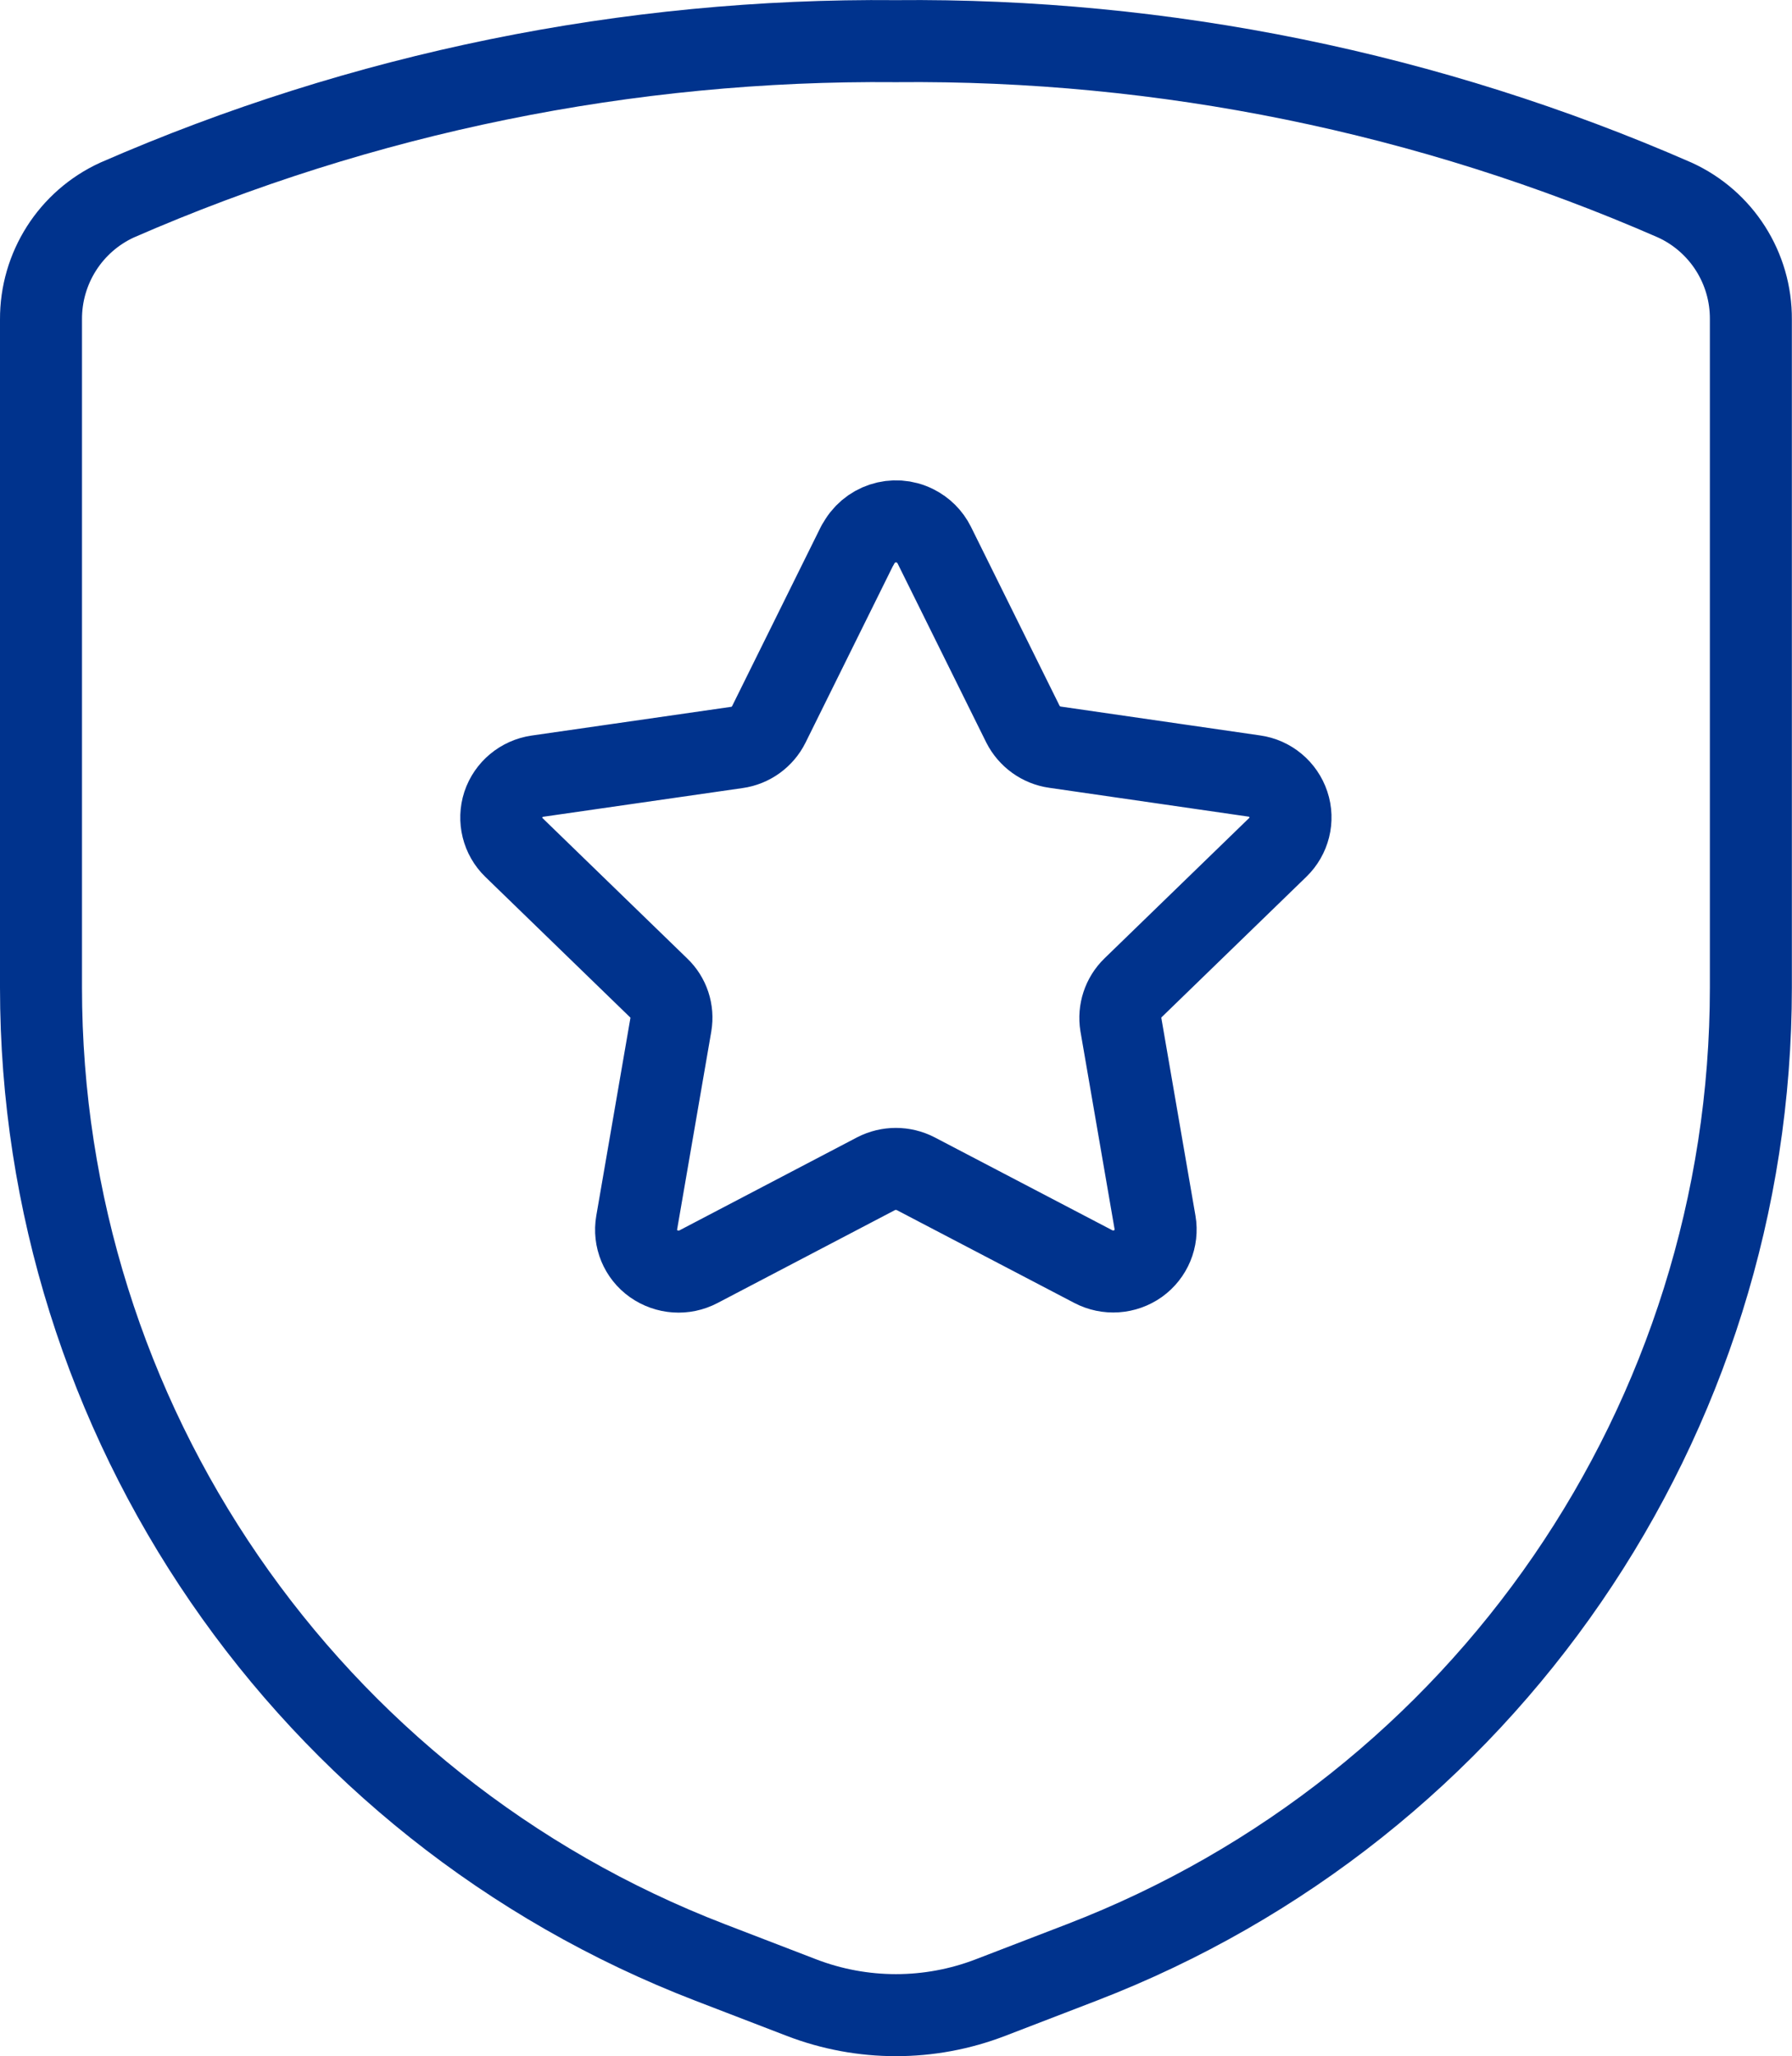 <?xml version="1.0" encoding="UTF-8"?>
<svg id="a" data-name="Protection-Shield-Star--Streamline-Ultimate.svg" xmlns="http://www.w3.org/2000/svg" viewBox="0 0 131.13 150.38">
  <path d="M3,23.37v48.86c0,31.61,19.47,59.96,48.97,71.31l6.68,2.57c4.45,1.71,9.37,1.71,13.82,0l6.68-2.57c29.5-11.35,48.97-39.7,48.97-71.31V23.37c.03-3.76-2.15-7.18-5.57-8.74C104.59,6.78,85.17,2.82,65.56,3.01c-19.6-.18-39.03,3.78-56.99,11.62-3.41,1.56-5.59,4.98-5.57,8.74Z" style="fill: none; stroke: #00338d; stroke-linecap: round; stroke-linejoin: round; stroke-width: 6px;"/>
  <path d="M62.77,39.86c.78-1.55,2.66-2.17,4.2-1.39,.6,.3,1.09,.79,1.39,1.39l6.49,13.1c.46,.91,1.34,1.55,2.35,1.69l14.58,2.11c1.16,.16,2.13,.97,2.5,2.08,.37,1.11,.06,2.33-.78,3.14l-10.59,10.27c-.72,.7-1.05,1.71-.89,2.69l2.5,14.48c.2,1.16-.29,2.32-1.24,3-.96,.68-2.23,.77-3.28,.22l-12.99-6.79c-.91-.47-2-.47-2.91,0l-12.99,6.8c-1.05,.55-2.31,.46-3.28-.22-.96-.68-1.44-1.84-1.24-3l2.5-14.48c.17-.99-.16-2-.89-2.69l-10.59-10.27c-.84-.81-1.14-2.03-.78-3.14,.37-1.11,1.34-1.91,2.5-2.08l14.59-2.1c1.01-.14,1.89-.78,2.34-1.69l6.49-13.11Z" style="fill: none; stroke: #00338d; stroke-linecap: round; stroke-linejoin: round; stroke-width: 6px;"/>
</svg>